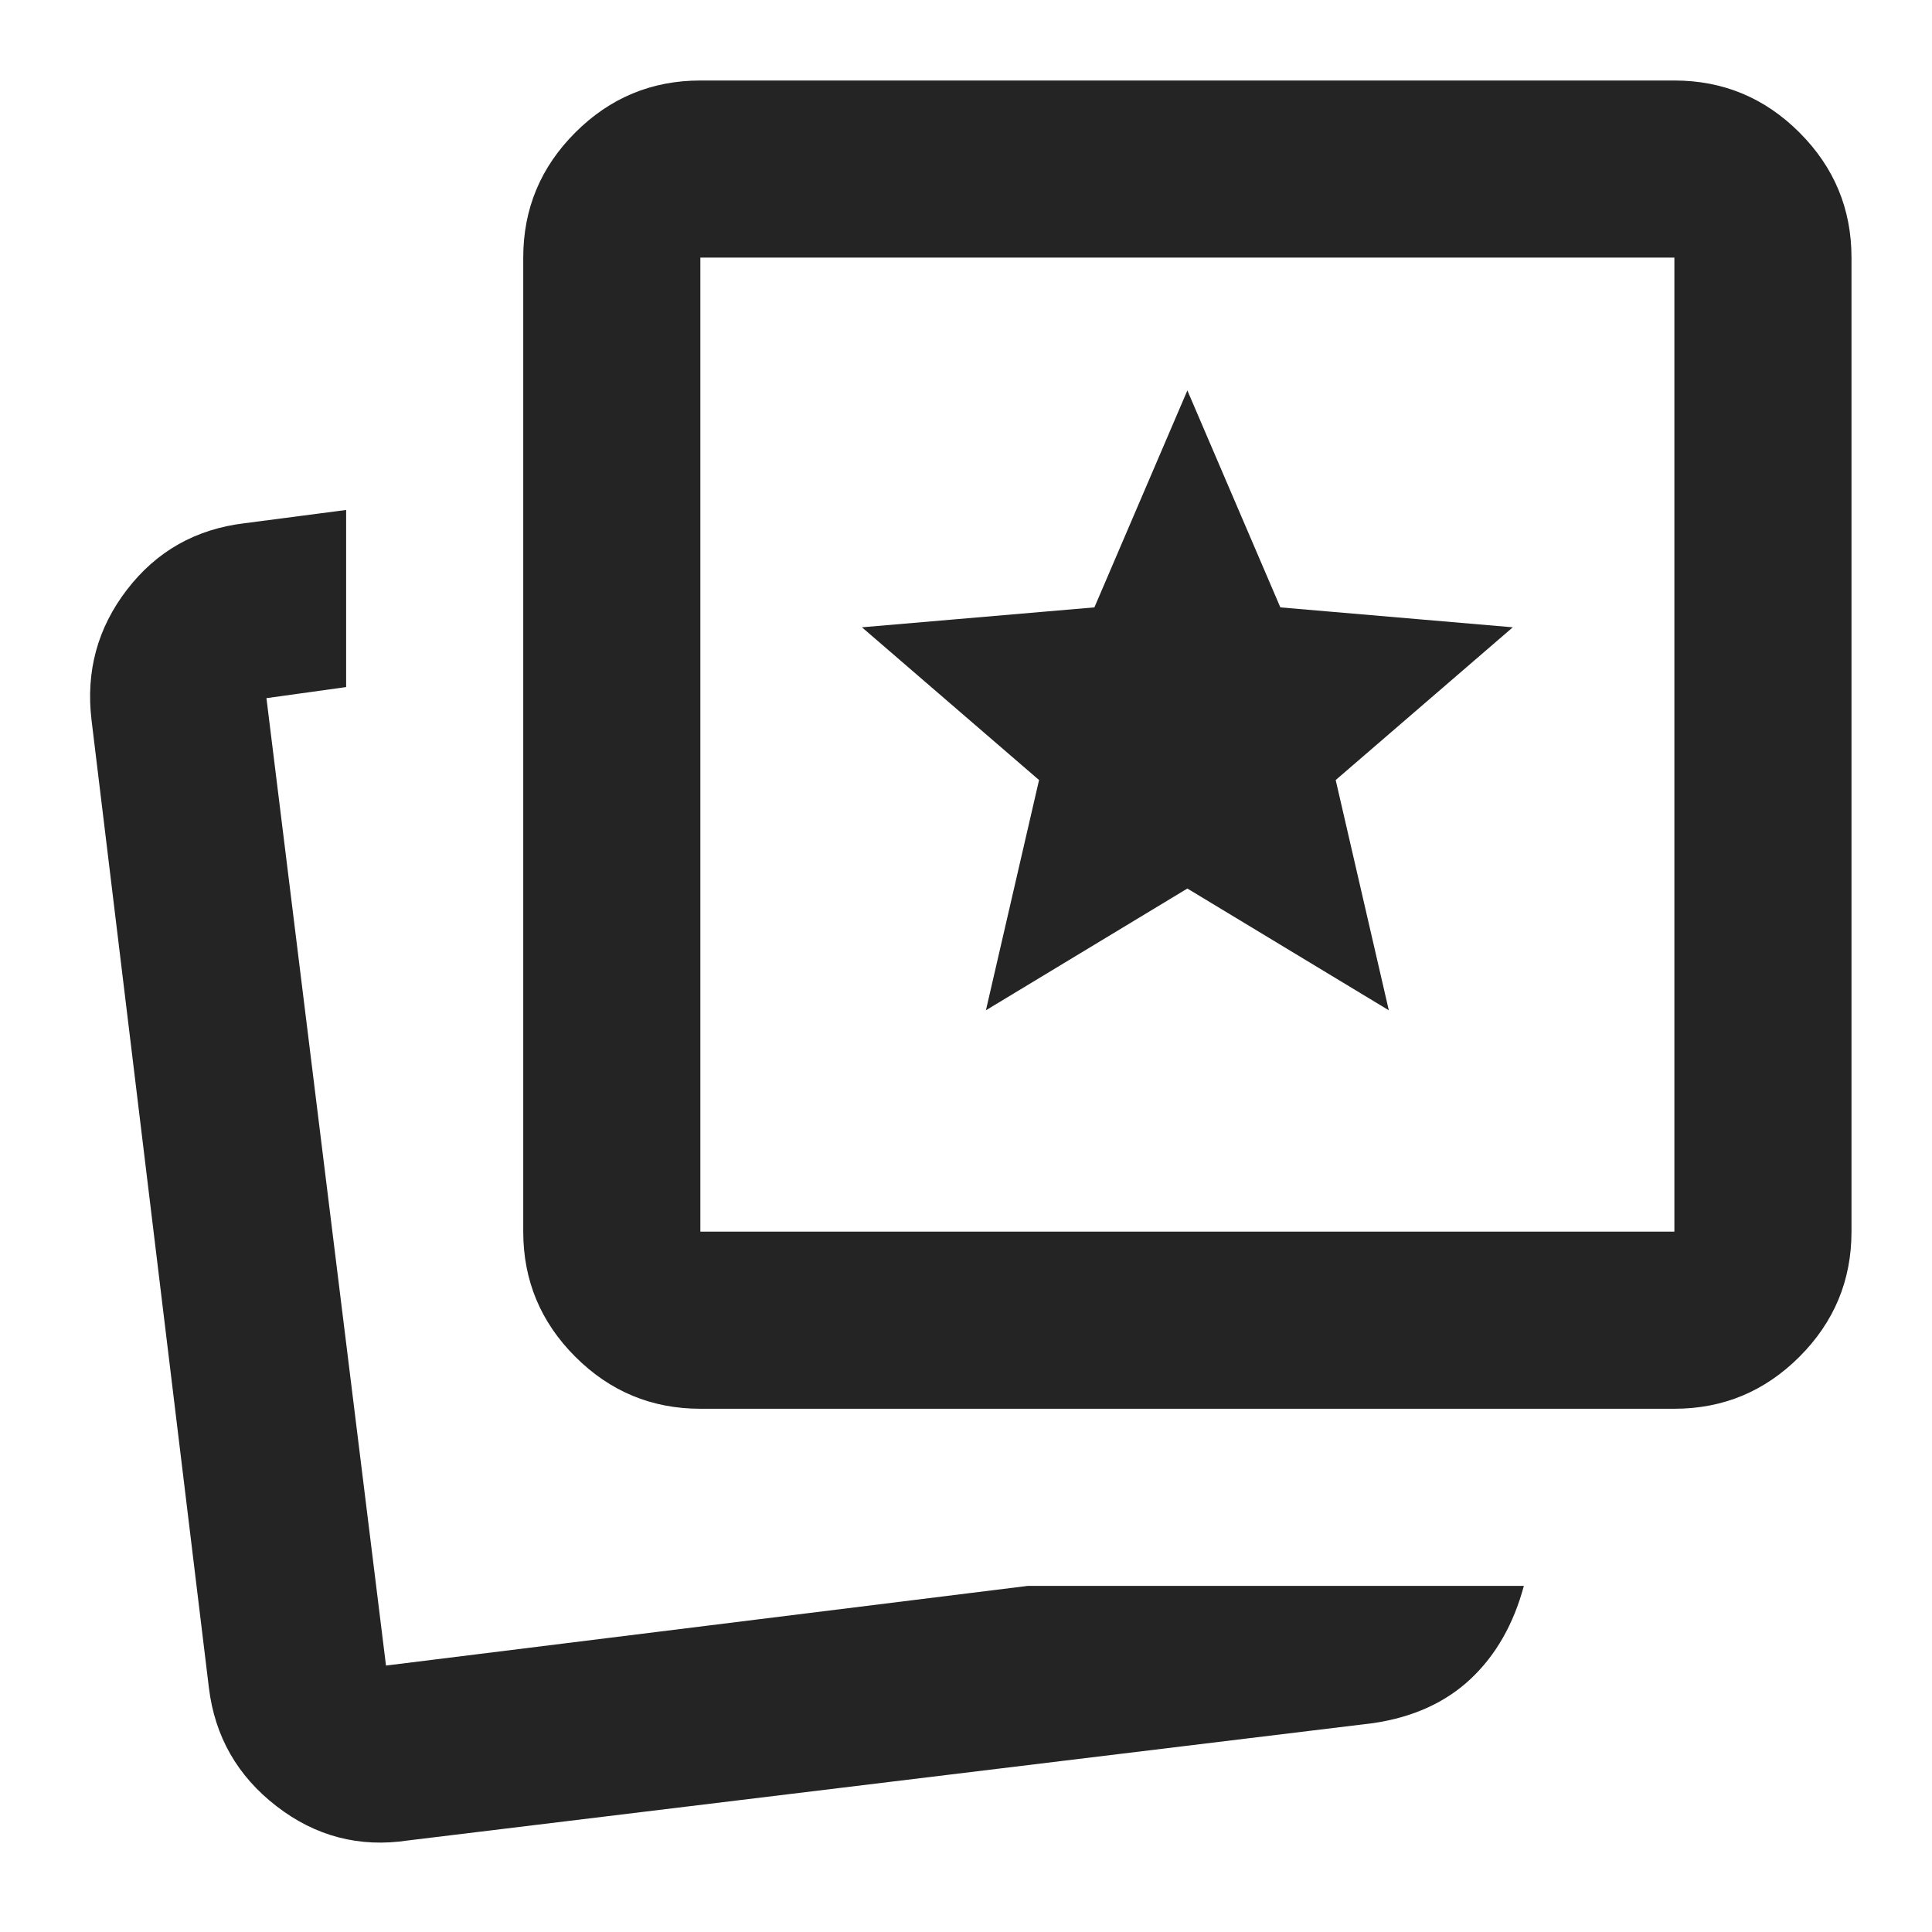 <svg width="100" height="100" viewBox="0 0 100 100" fill="none" xmlns="http://www.w3.org/2000/svg">
<g clip-path="url(#clip0_7757_19406)">
<mask id="mask0_7757_19406" style="mask-type:alpha" maskUnits="userSpaceOnUse" x="-5" y="-5" width="110" height="110">
<rect x="-5" y="-5" width="110" height="110" fill="#D9D9D9"/>
</mask>
<g mask="url(#mask0_7757_19406)">
<path d="M51.031 52.292L61.458 45.99L71.885 52.292L69.135 40.375L78.302 32.469L66.271 31.438L61.458 20.209L56.646 31.438L44.614 32.469L53.781 40.375L51.031 52.292ZM53.208 82.084H78.875C78.34 84.07 77.423 85.674 76.125 86.896C74.826 88.118 73.146 88.882 71.083 89.188L21.125 95.261C18.604 95.643 16.331 95.051 14.307 93.485C12.283 91.919 11.118 89.875 10.812 87.355L4.739 37.282C4.434 34.761 5.045 32.507 6.573 30.521C8.1 28.535 10.125 27.389 12.646 27.084L17.916 26.396V35.563L13.791 36.136L19.979 86.209L53.208 82.084ZM36.25 72.917C33.729 72.917 31.571 72.019 29.776 70.224C27.981 68.429 27.083 66.271 27.083 63.75V13.334C27.083 10.813 27.981 8.655 29.776 6.86C31.571 5.065 33.729 4.167 36.25 4.167H86.666C89.187 4.167 91.345 5.065 93.14 6.86C94.936 8.655 95.833 10.813 95.833 13.334V63.75C95.833 66.271 94.936 68.429 93.14 70.224C91.345 72.019 89.187 72.917 86.666 72.917H36.25ZM36.25 63.75H86.666V13.334H36.25V63.75Z" fill="#242424"/>
</g>
</g>
<defs>
<clipPath id="clip0_7757_19406">
<rect width="100" height="100" fill="white"/>
</clipPath>
</defs>
</svg>
